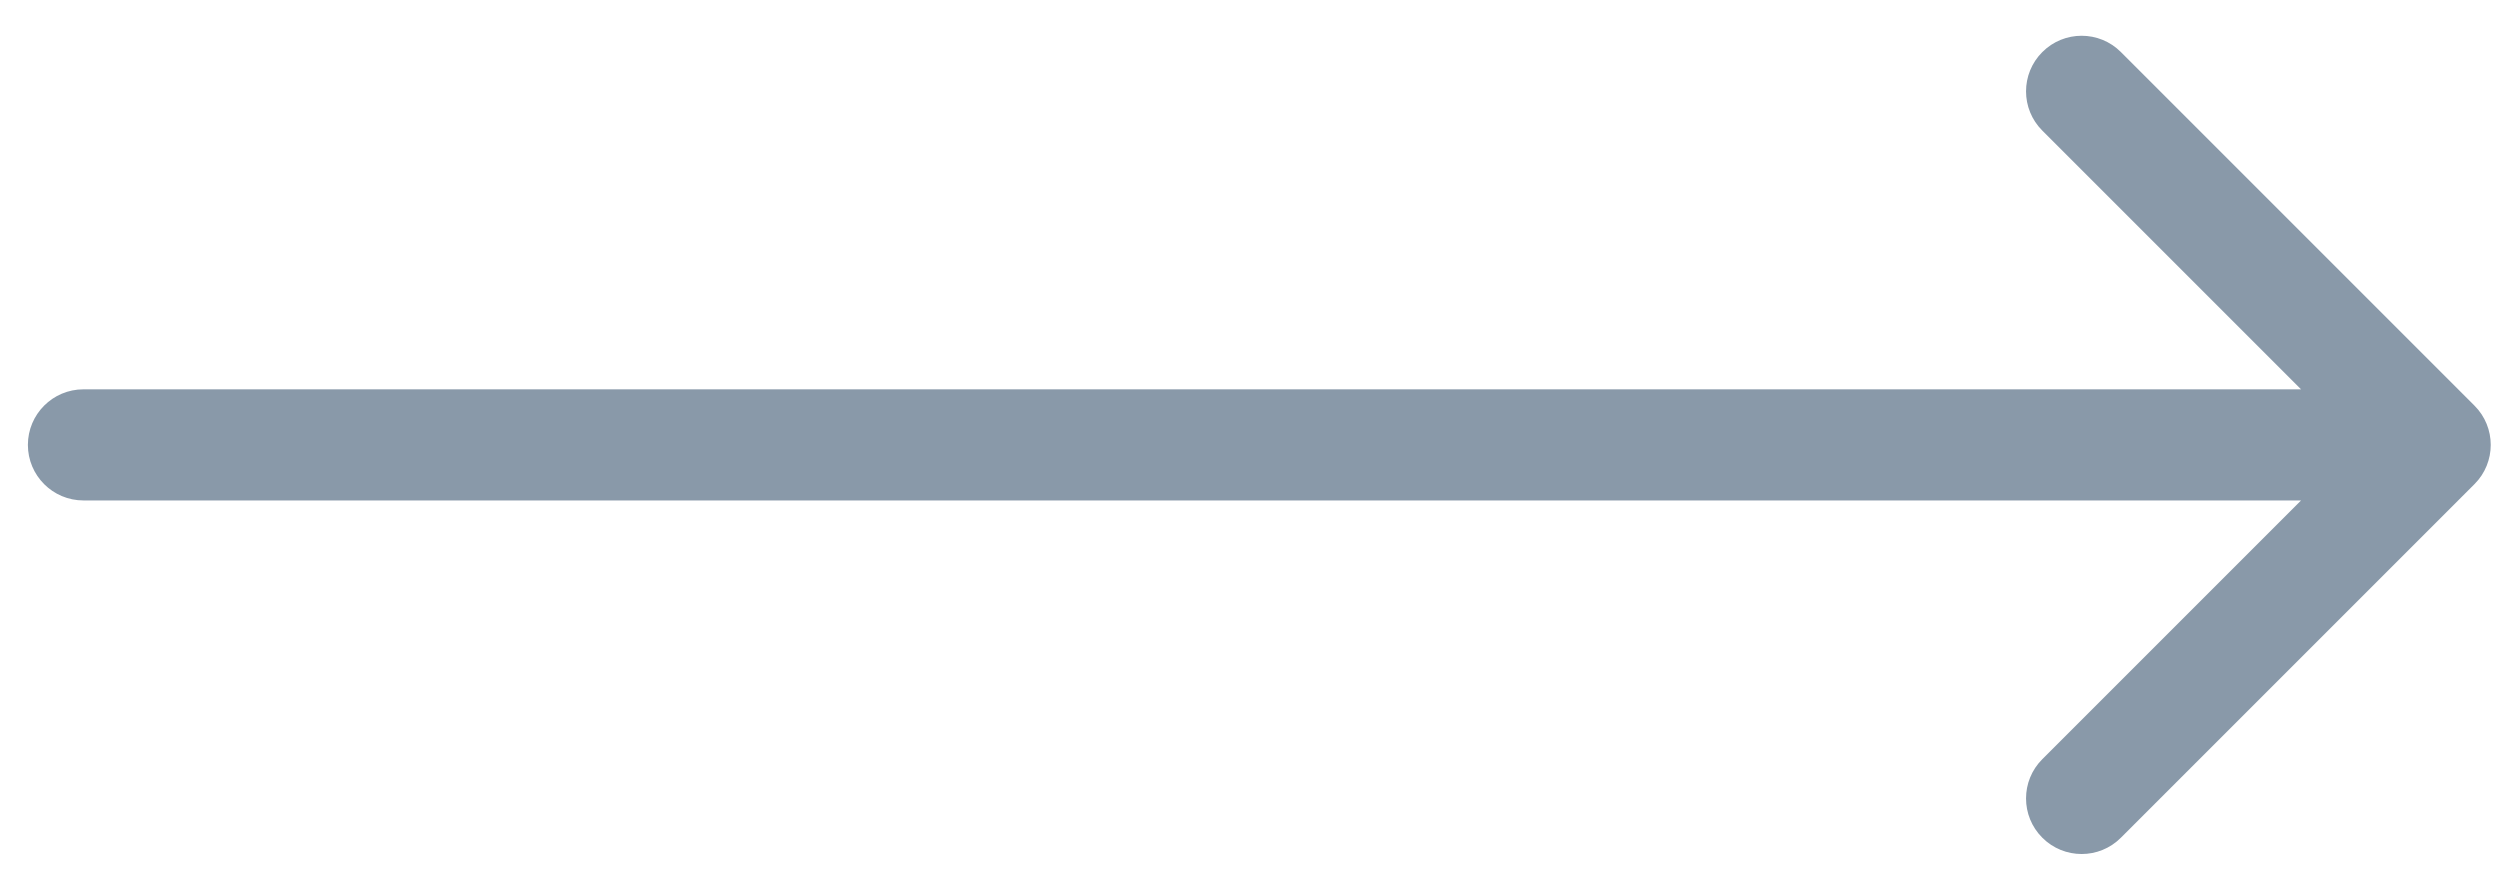 <?xml version="1.0" encoding="UTF-8"?> <svg xmlns="http://www.w3.org/2000/svg" width="45" height="16" viewBox="0 0 45 16" fill="none"><path d="M1.502 7.008C0.95 7.008 0.502 7.456 0.502 8.008C0.502 8.56 0.95 9.008 1.502 9.008L1.502 8.008L1.502 7.008ZM44.54 8.715C44.931 8.325 44.931 7.691 44.54 7.301L38.176 0.937C37.786 0.546 37.153 0.546 36.762 0.937C36.371 1.328 36.371 1.961 36.762 2.351L42.419 8.008L36.762 13.665C36.371 14.055 36.371 14.689 36.762 15.079C37.153 15.47 37.786 15.47 38.176 15.079L44.54 8.715ZM1.502 8.008L1.502 9.008L43.833 9.008L43.833 8.008L43.833 7.008L1.502 7.008L1.502 8.008Z" fill="#8999A9"></path></svg> 